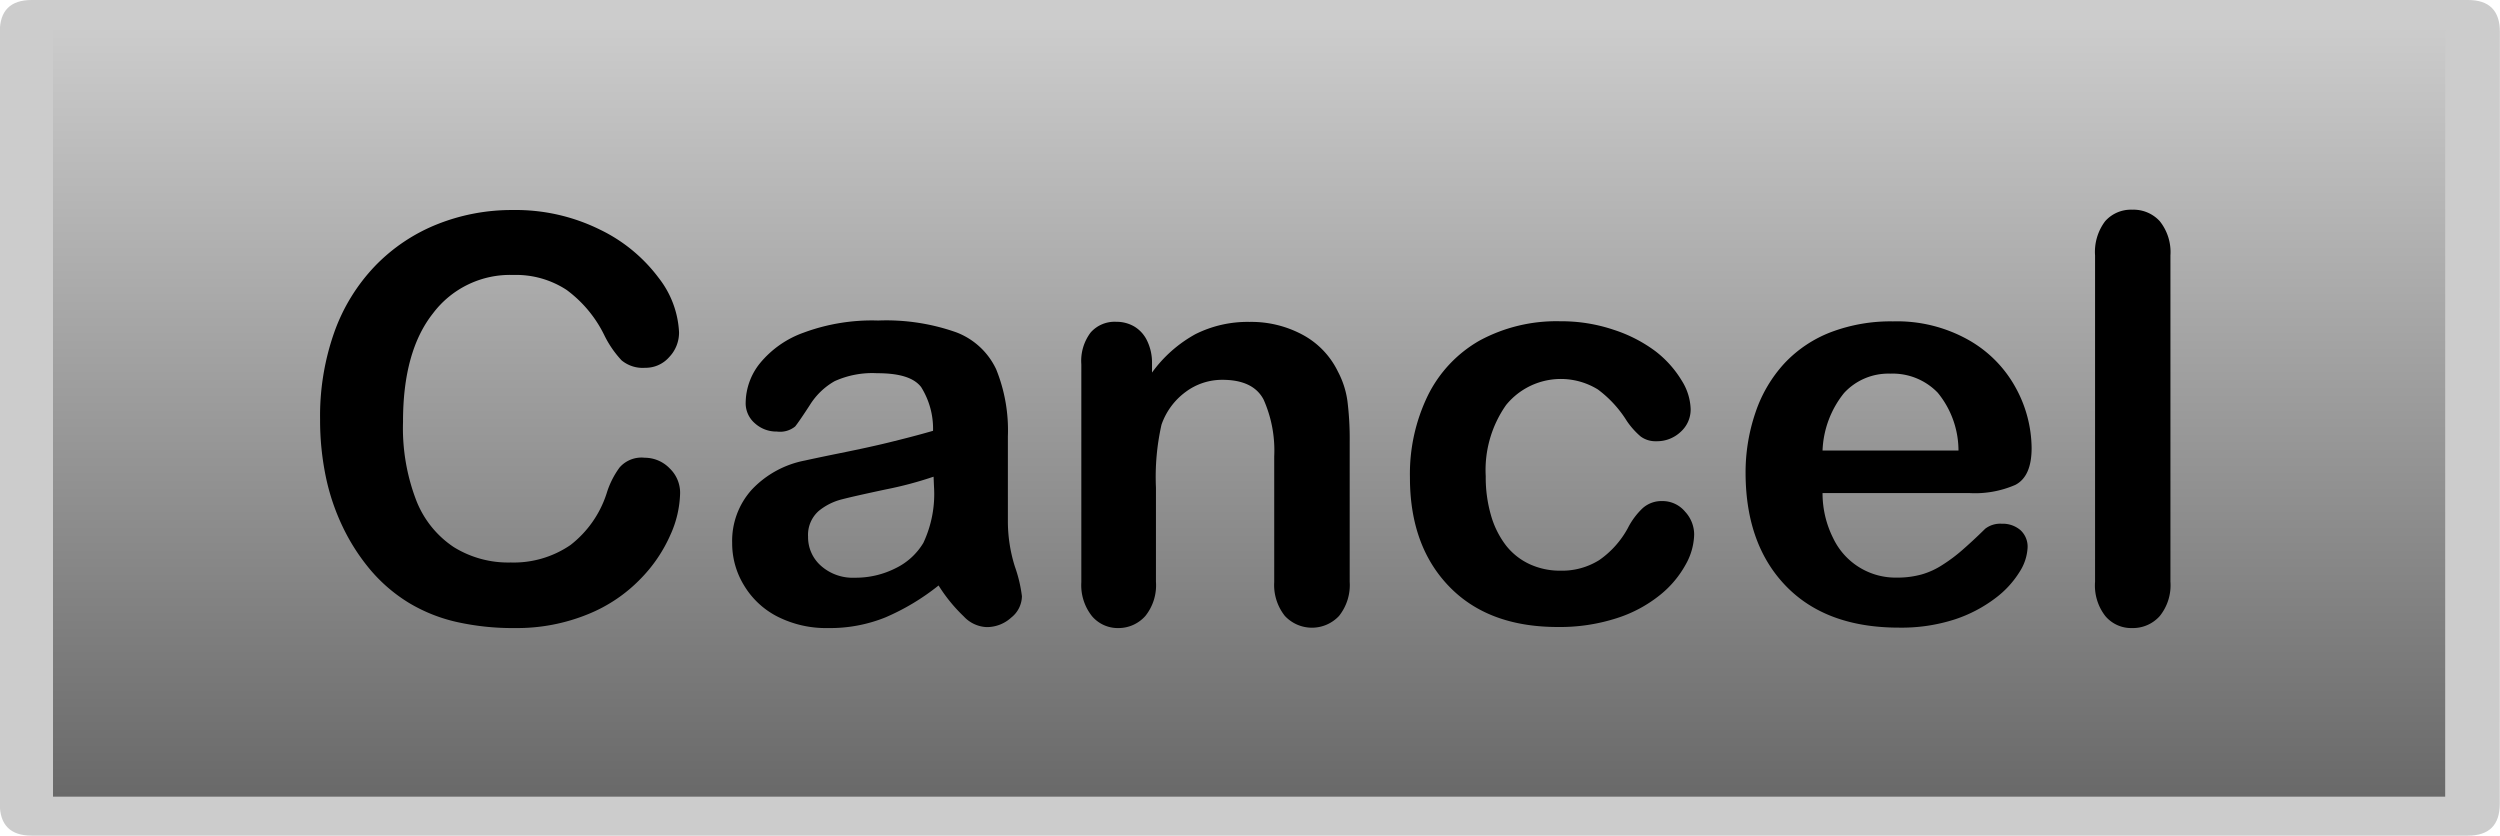<svg id="Layer_1" data-name="Layer 1" xmlns="http://www.w3.org/2000/svg" xmlns:xlink="http://www.w3.org/1999/xlink" viewBox="0 0 234.85 78.5"><defs><style>.cls-1{fill:none;}.cls-2{fill:#ccc;}.cls-3{fill:url(#linear-gradient);}.cls-4{clip-path:url(#clip-path);}.cls-5{isolation:isolate;}</style><linearGradient id="linear-gradient" x1="549.32" y1="-375.14" x2="549.32" y2="-301.32" gradientTransform="matrix(1.55, 0, 0, -0.98, -734.16, -292.84)" gradientUnits="userSpaceOnUse"><stop offset="0" stop-color="#696969"/><stop offset="1" stop-color="#ccc"/></linearGradient><clipPath id="clip-path" transform="translate(-0.02)"><rect class="cls-1" x="25.35" y="6.15" width="184.1" height="65.35"/></clipPath></defs><title>cancel_btn_up</title><g id="Layer1_0_FILL" data-name="Layer1 0 FILL"><path class="cls-2" d="M234.86,3q0-3-3-3H3Q0,0,0,3V75.5q0,3,3,3H231.85q3,0,3-3Z" transform="translate(-0.02)"/></g><g id="Layer1_1_FILL" data-name="Layer1 1 FILL"><path class="cls-3" d="M229.72,2.84H5v72H229.72Z" transform="translate(-0.02)"/></g><g class="cls-4"><g class="cls-5"><g class="cls-5"><path d="M63.91,46.32A10,10,0,0,1,63,50.24a13.88,13.88,0,0,1-2.81,4.14,14.33,14.33,0,0,1-4.89,3.3A17.63,17.63,0,0,1,48.39,59a24.09,24.09,0,0,1-5.46-.57,15.21,15.21,0,0,1-4.47-1.78,14.94,14.94,0,0,1-3.69-3.17,19,19,0,0,1-2.56-4,20.57,20.57,0,0,1-1.59-4.73,26,26,0,0,1-.53-5.33,23.59,23.59,0,0,1,1.33-8.2A17.47,17.47,0,0,1,35.24,25a16.72,16.72,0,0,1,5.82-3.92,18.83,18.83,0,0,1,7.12-1.35,17.84,17.84,0,0,1,8.2,1.84,15,15,0,0,1,5.52,4.54,9,9,0,0,1,1.91,5.11,3.33,3.33,0,0,1-.93,2.33,2.93,2.93,0,0,1-2.25,1,3.11,3.11,0,0,1-2.22-.7,9.69,9.69,0,0,1-1.64-2.4,11.6,11.6,0,0,0-3.53-4.22,8.67,8.67,0,0,0-5-1.4,9.06,9.06,0,0,0-7.54,3.6Q37.87,33,37.88,39.64A18.91,18.91,0,0,0,39.12,47a9.32,9.32,0,0,0,3.52,4.39A9.7,9.7,0,0,0,48,52.84a9.42,9.42,0,0,0,5.61-1.64A10,10,0,0,0,57,46.37a8.12,8.12,0,0,1,1.22-2.45A2.73,2.73,0,0,1,60.58,43a3.26,3.26,0,0,1,2.35,1A3.17,3.17,0,0,1,63.91,46.32Z" transform="translate(-0.02)"/><path d="M88.19,55a21.65,21.65,0,0,1-5,3,13.89,13.89,0,0,1-5.37,1,10.11,10.11,0,0,1-4.77-1.08A7.78,7.78,0,0,1,69.92,55a7.55,7.55,0,0,1-1.12-4A7.18,7.18,0,0,1,70.64,46a9.25,9.25,0,0,1,5-2.74c.45-.1,1.56-.34,3.34-.7s3.3-.69,4.56-1,2.65-.66,4.13-1.09a7.36,7.36,0,0,0-1.12-4.11c-.67-.87-2-1.3-4.13-1.3a8.57,8.57,0,0,0-4,.75,6.57,6.57,0,0,0-2.33,2.25c-.65,1-1.1,1.66-1.37,2a2.25,2.25,0,0,1-1.72.48,3,3,0,0,1-2.06-.77,2.48,2.48,0,0,1-.87-2,6,6,0,0,1,1.32-3.62,9.37,9.37,0,0,1,4.12-2.9,18.49,18.49,0,0,1,7-1.14,19.74,19.74,0,0,1,7.32,1.1,6.81,6.81,0,0,1,3.77,3.48,15.27,15.27,0,0,1,1.1,6.31c0,1.66,0,3.07,0,4.22s0,2.44,0,3.86a14.17,14.17,0,0,0,.66,4.15,13.15,13.15,0,0,1,.66,2.78,2.6,2.6,0,0,1-1,2,3.4,3.4,0,0,1-2.31.9,3.1,3.1,0,0,1-2.15-1A15,15,0,0,1,88.19,55Zm-.47-10.22a35,35,0,0,1-4.51,1.2q-3,.64-4.11.93A5.57,5.57,0,0,0,76.93,48a3,3,0,0,0-1,2.42,3.58,3.58,0,0,0,1.21,2.73,4.49,4.49,0,0,0,3.18,1.12,8.3,8.3,0,0,0,3.87-.91A6.16,6.16,0,0,0,86.76,51a10.8,10.8,0,0,0,1-5.28Z" transform="translate(-0.02)"/><path d="M108.24,34.13V35a12.42,12.42,0,0,1,4.08-3.61,10.94,10.94,0,0,1,5.09-1.15,10.16,10.16,0,0,1,5,1.22,7.76,7.76,0,0,1,3.29,3.44,8.31,8.31,0,0,1,.9,2.79,28.68,28.68,0,0,1,.21,3.83V54.65a4.65,4.65,0,0,1-1,3.21,3.48,3.48,0,0,1-5.09,0,4.67,4.67,0,0,1-1-3.18V42.88a11.77,11.77,0,0,0-1-5.35c-.65-1.23-1.94-1.85-3.87-1.85a5.72,5.72,0,0,0-3.44,1.13,6.42,6.42,0,0,0-2.28,3.09,22.31,22.31,0,0,0-.52,5.9v8.85a4.6,4.6,0,0,1-1,3.22A3.37,3.37,0,0,1,105.11,59a3.18,3.18,0,0,1-2.51-1.12,4.67,4.67,0,0,1-1-3.18V34.23a4.42,4.42,0,0,1,.88-3,3,3,0,0,1,2.41-1,3.29,3.29,0,0,1,1.68.44,3.09,3.09,0,0,1,1.2,1.32A4.68,4.68,0,0,1,108.24,34.13Z" transform="translate(-0.02)"/><path d="M159.17,50.2a6,6,0,0,1-.79,2.82,9.6,9.6,0,0,1-2.4,2.86,12.54,12.54,0,0,1-4.08,2.19,17.34,17.34,0,0,1-5.54.83q-6.54,0-10.22-3.82t-3.67-10.24a16.83,16.83,0,0,1,1.68-7.68A12.08,12.08,0,0,1,139,32a15.14,15.14,0,0,1,7.61-1.82,15.31,15.31,0,0,1,5,.8A13.46,13.46,0,0,1,155.54,33,10,10,0,0,1,158,35.75a5.34,5.34,0,0,1,.84,2.67,2.81,2.81,0,0,1-.94,2.15,3.24,3.24,0,0,1-2.29.88,2.34,2.34,0,0,1-1.47-.45,7.34,7.34,0,0,1-1.3-1.46,10.76,10.76,0,0,0-2.71-2.95,6.63,6.63,0,0,0-8.63,1.46,10.62,10.62,0,0,0-1.91,6.69,12.81,12.81,0,0,0,.49,3.66,8.47,8.47,0,0,0,1.42,2.85A6.06,6.06,0,0,0,143.72,53a6.79,6.79,0,0,0,2.9.61,6.58,6.58,0,0,0,3.64-1,8.72,8.72,0,0,0,2.68-3,6.84,6.84,0,0,1,1.39-1.87,2.66,2.66,0,0,1,1.84-.67,2.75,2.75,0,0,1,2.15,1A3.16,3.16,0,0,1,159.17,50.2Z" transform="translate(-0.02)"/><path d="M185.05,46.32H171.23a9.39,9.39,0,0,0,1,4.24,6.49,6.49,0,0,0,6,3.7,8.46,8.46,0,0,0,2.32-.3,7.24,7.24,0,0,0,2-.93,14.74,14.74,0,0,0,1.81-1.36c.55-.48,1.27-1.13,2.15-2a2.31,2.31,0,0,1,1.55-.47,2.56,2.56,0,0,1,1.76.6,2.1,2.1,0,0,1,.67,1.68,4.62,4.62,0,0,1-.75,2.24,9,9,0,0,1-2.26,2.46,13.08,13.08,0,0,1-3.81,2,16.26,16.26,0,0,1-5.26.78q-6.81,0-10.59-3.88T164,44.53a17.4,17.4,0,0,1,.94-5.81,12.85,12.85,0,0,1,2.71-4.59,11.75,11.75,0,0,1,4.4-2.94,15.84,15.84,0,0,1,5.8-1,13.67,13.67,0,0,1,7.1,1.75,11.44,11.44,0,0,1,4.44,4.51,11.94,11.94,0,0,1,1.48,5.64c0,1.78-.51,2.93-1.53,3.46A9.48,9.48,0,0,1,185.05,46.32Zm-13.82-4H184a8.59,8.59,0,0,0-1.95-5.43,5.88,5.88,0,0,0-4.46-1.79,5.65,5.65,0,0,0-4.34,1.82A9.16,9.16,0,0,0,171.23,42.31Z" transform="translate(-0.02)"/><path d="M196.83,54.65V24a4.79,4.79,0,0,1,.94-3.21,3.22,3.22,0,0,1,2.55-1.09,3.34,3.34,0,0,1,2.59,1.08,4.65,4.65,0,0,1,1,3.22V54.65a4.6,4.6,0,0,1-1,3.22A3.37,3.37,0,0,1,200.32,59a3.18,3.18,0,0,1-2.52-1.12A4.67,4.67,0,0,1,196.83,54.65Z" transform="translate(-0.02)"/></g></g></g></svg>